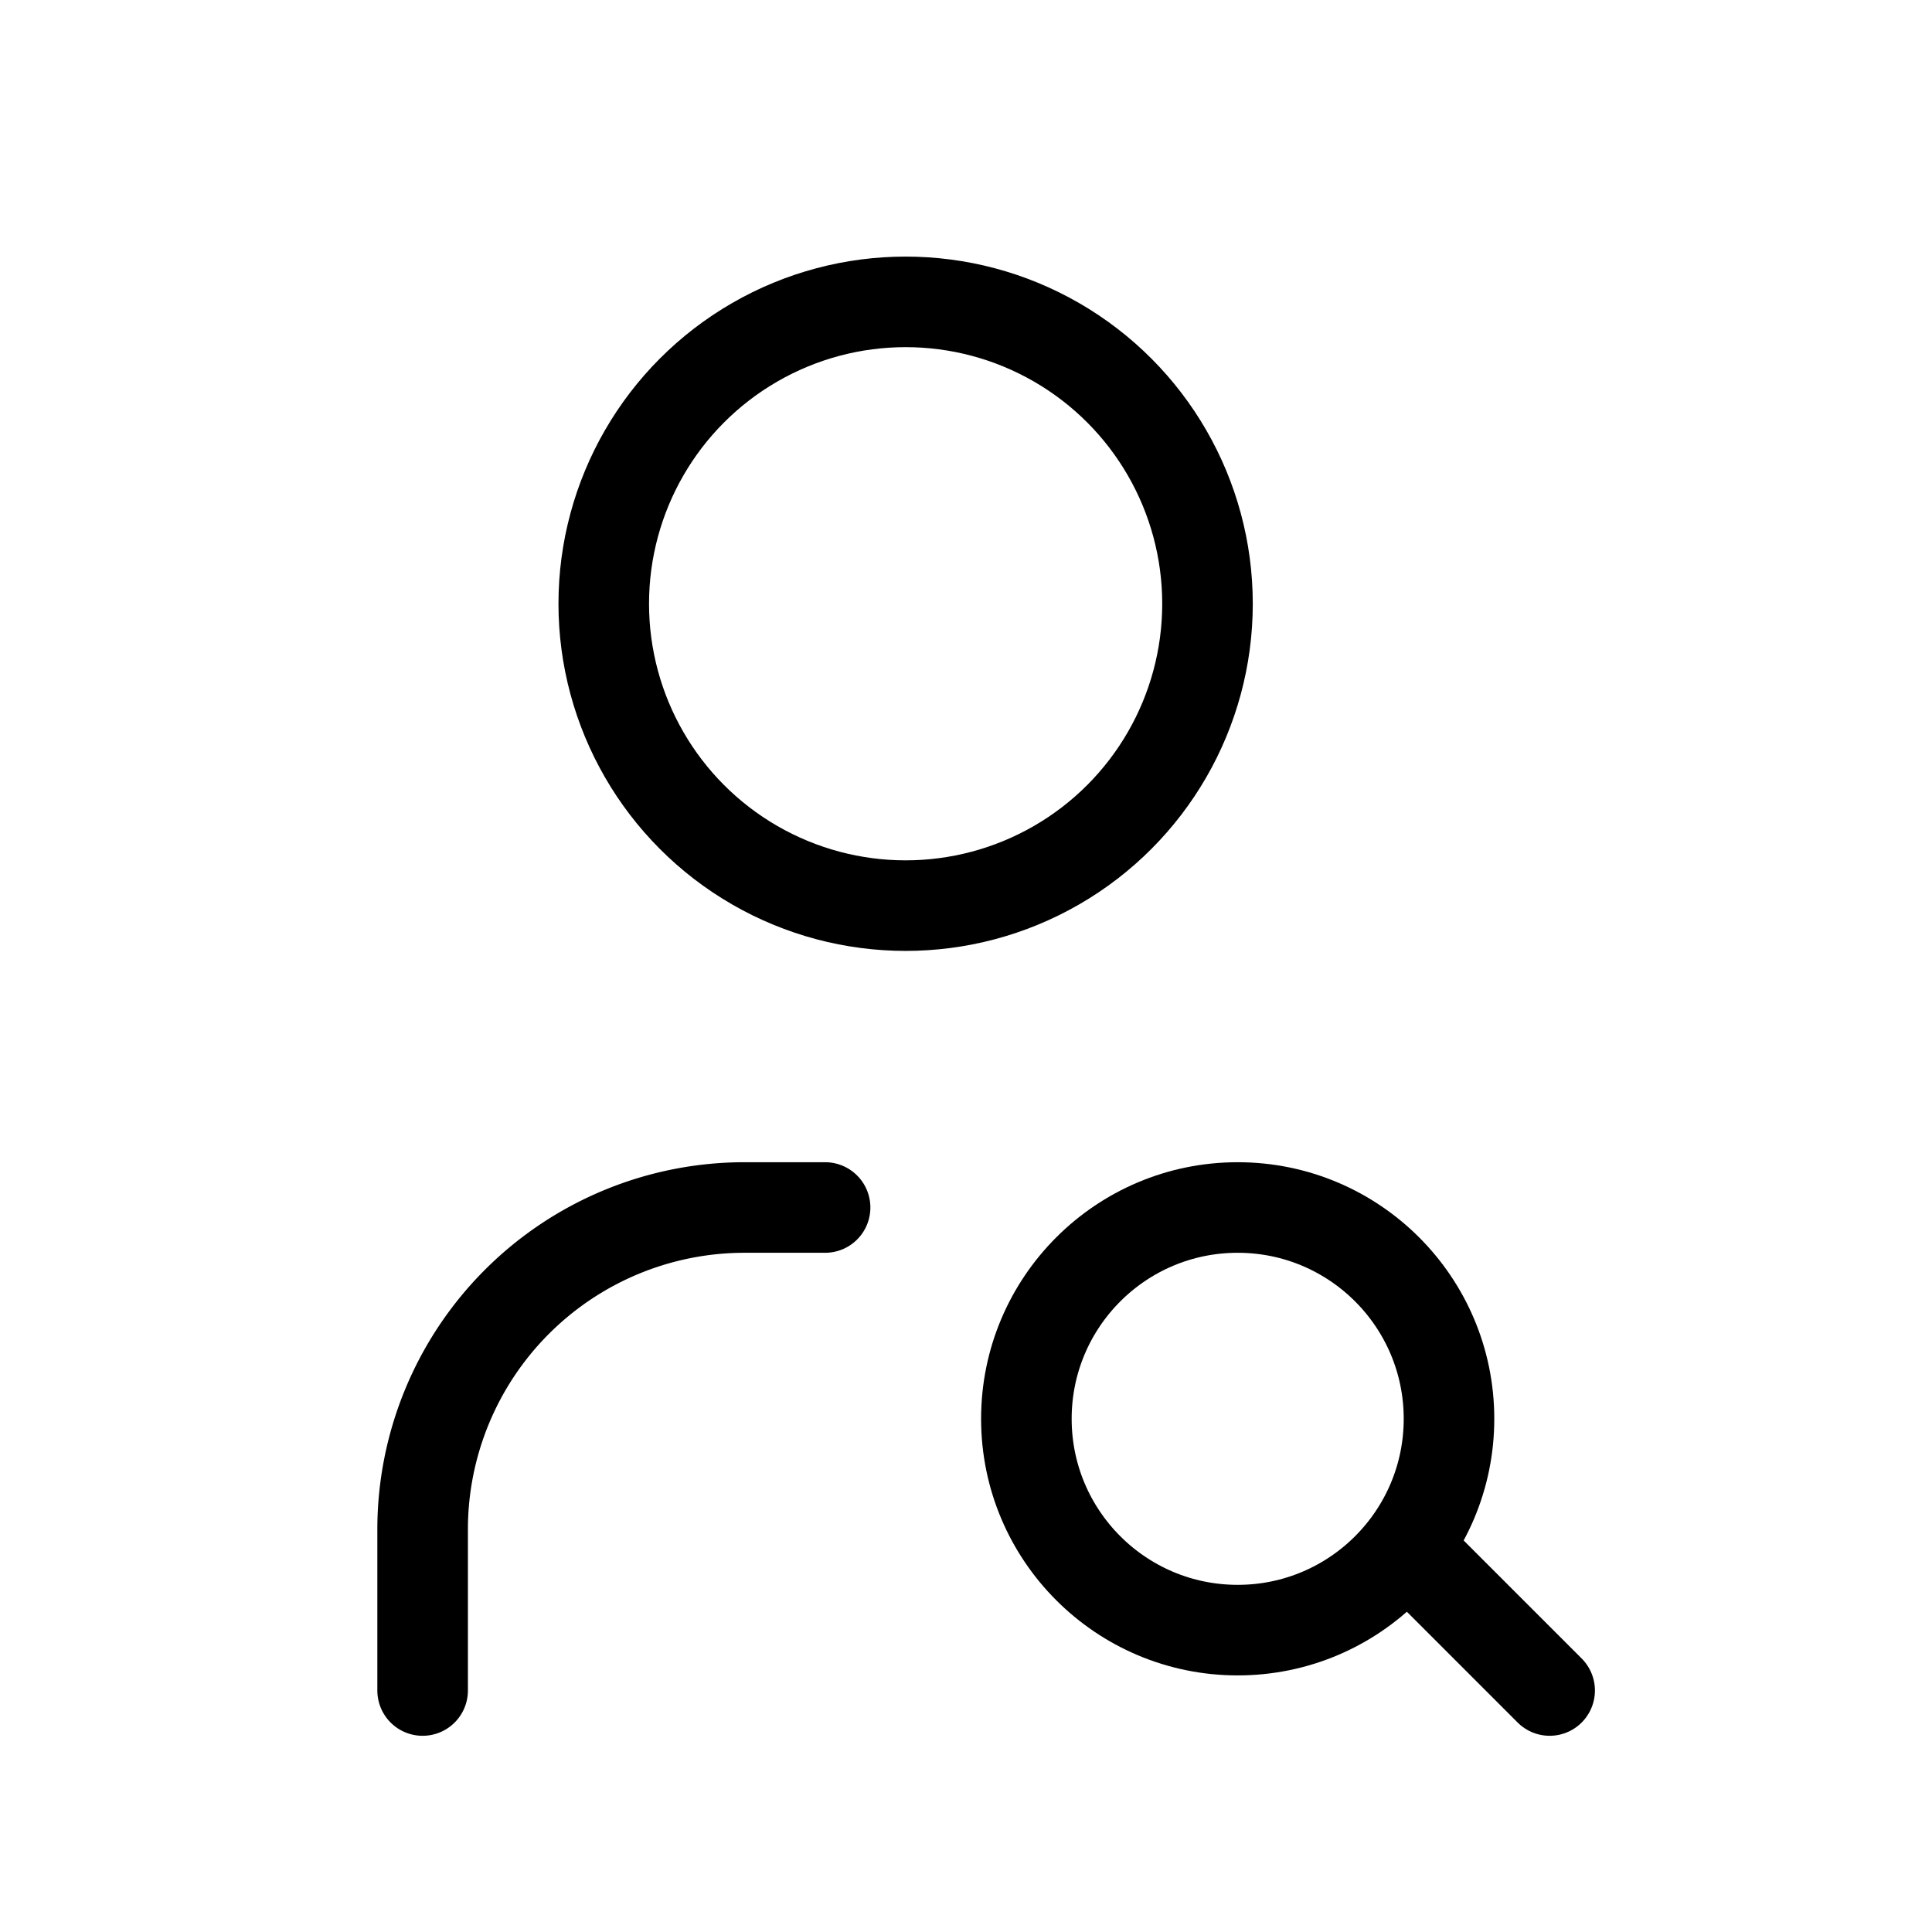 <svg xmlns="http://www.w3.org/2000/svg" width="32" height="32" viewBox="0 0 32 32"><defs><style>.a,.b{fill:none;}.b{stroke:#000;stroke-linecap:round;stroke-linejoin:round;stroke-width:1.5px;}</style></defs><path class="a" d="M0,0H32V32H0Z"/><circle class="b" cx="5" cy="5" r="5" transform="translate(10 5)"/><path class="b" d="M6,23V20.333A5.333,5.333,0,0,1,11.333,15h1.333" transform="translate(1 5)"/><circle class="b" cx="3.5" cy="3.5" r="3.5" transform="translate(17 20)"/><path class="b" d="M18.5,19.5l2,2" transform="translate(5.167 6.5)"/></svg>